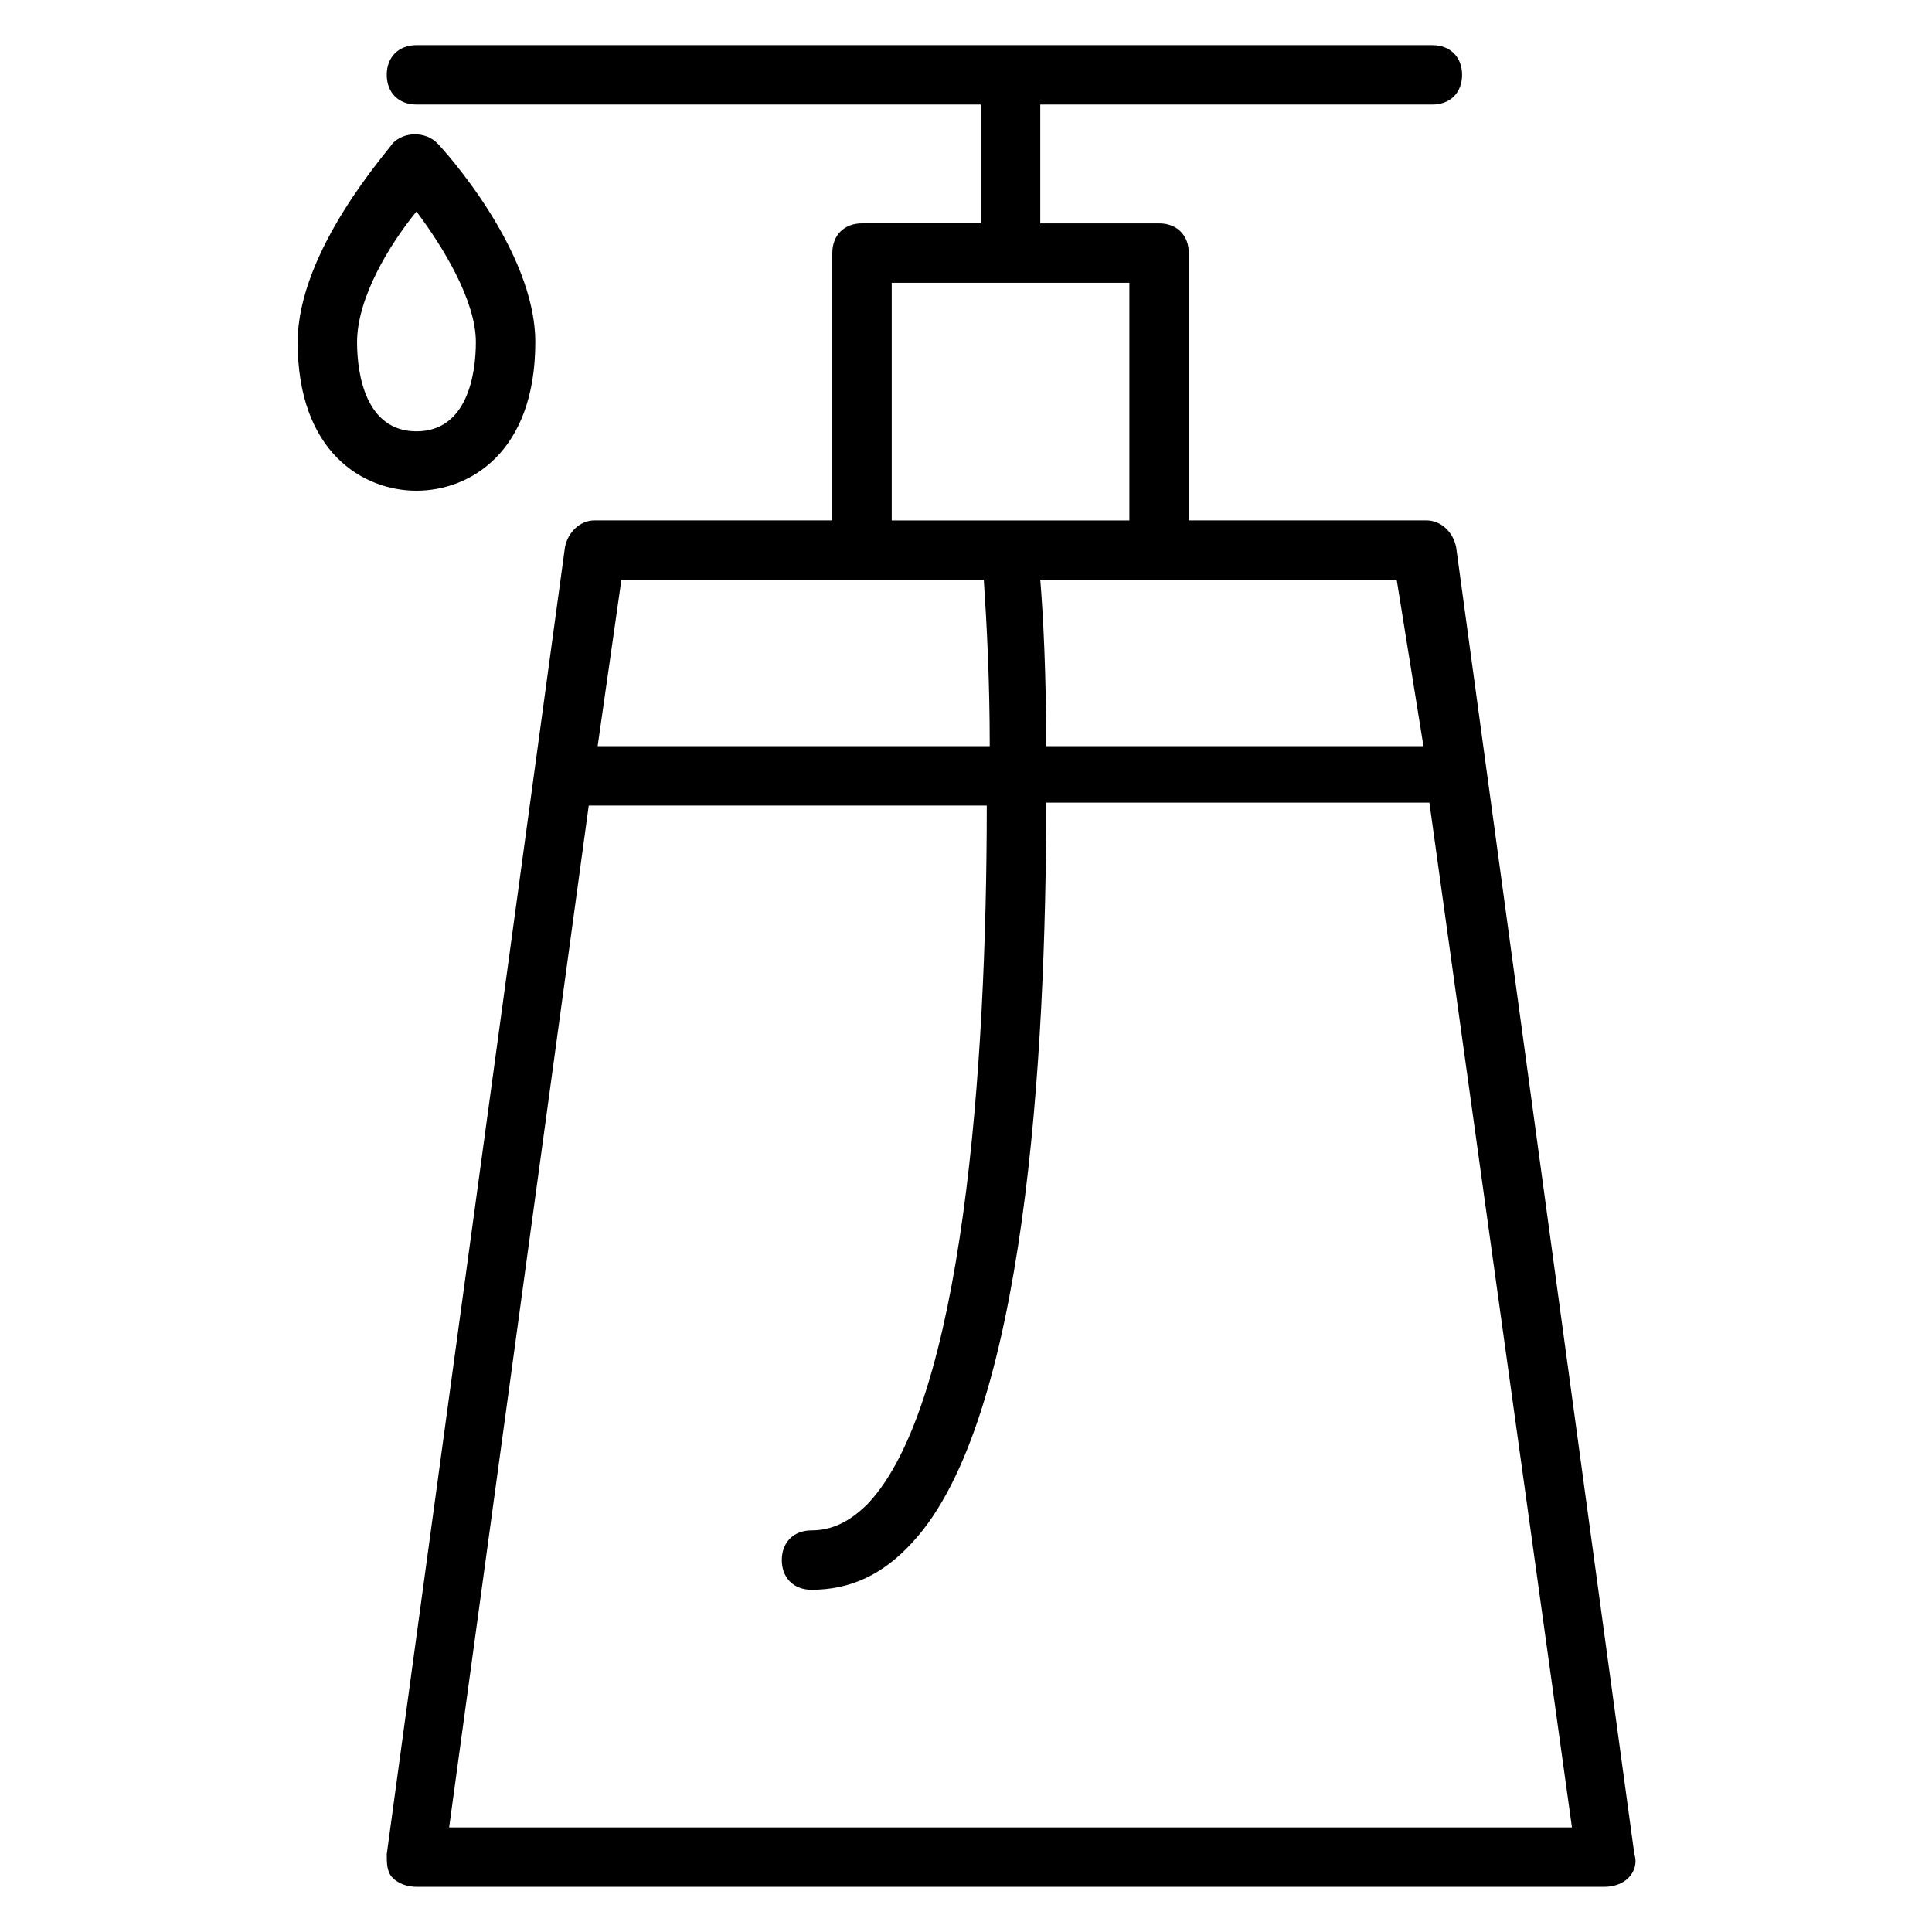<?xml version="1.0" encoding="UTF-8"?>
<!-- Uploaded to: ICON Repo, www.iconrepo.com, Generator: ICON Repo Mixer Tools -->
<svg fill="#000000" width="800px" height="800px" version="1.1" viewBox="144 144 512 512" xmlns="http://www.w3.org/2000/svg">
 <g>
  <path d="m285.86 234.69c0-24.402-24.402-51.168-25.977-52.742-3.148-3.148-8.66-3.148-11.809 0-0.789 1.574-25.191 28.336-25.191 52.742 0 29.125 17.32 39.359 31.488 39.359 14.168 0 31.488-10.234 31.488-39.359zm-47.234 0c0-11.809 8.66-25.977 15.742-34.637 7.086 9.445 15.742 23.617 15.742 34.637 0 8.66-2.363 23.617-15.742 23.617-13.379-0.004-15.742-14.961-15.742-23.617z"/>
  <path d="m529.89 289c-0.789-3.938-3.938-7.086-7.871-7.086h-62.977v-70.848c0-4.723-3.148-7.871-7.871-7.871h-31.488v-31.488h103.91c4.723 0 7.871-3.148 7.871-7.871s-3.148-7.871-7.871-7.871l-111.79-0.004h-157.44c-4.723 0-7.871 3.148-7.871 7.871 0 4.723 3.148 7.871 7.871 7.871h149.57v31.488h-31.488c-4.723 0-7.871 3.148-7.871 7.871v70.848h-62.977c-3.938 0-7.086 3.148-7.871 7.086l-47.23 346.37c0 2.363 0 4.723 1.574 6.297 1.574 1.574 3.938 2.363 6.297 2.363h314.88c2.363 0 4.723-0.789 6.297-2.363 1.574-1.574 2.363-3.938 1.574-6.297zm-8.66 52.742h-99.973c0-18.895-0.789-34.637-1.574-44.082h94.461zm-140.91-122.8h62.977v62.977h-62.977zm-7.875 78.723h32.273c0.789 11.809 1.574 26.766 1.574 44.082h-103.91l6.297-44.082zm-109.42 330.62 37-270.8h105.48c0 69.273-6.297 158.23-31.488 184.99-4.723 4.723-9.445 7.086-14.957 7.086-4.723 0-7.871 3.148-7.871 7.871s3.148 7.871 7.871 7.871c10.234 0 18.895-3.938 26.766-12.594 29.914-32.273 35.426-129.1 35.426-196.01h101.55l37.781 271.58z"/>
 </g>
</svg>